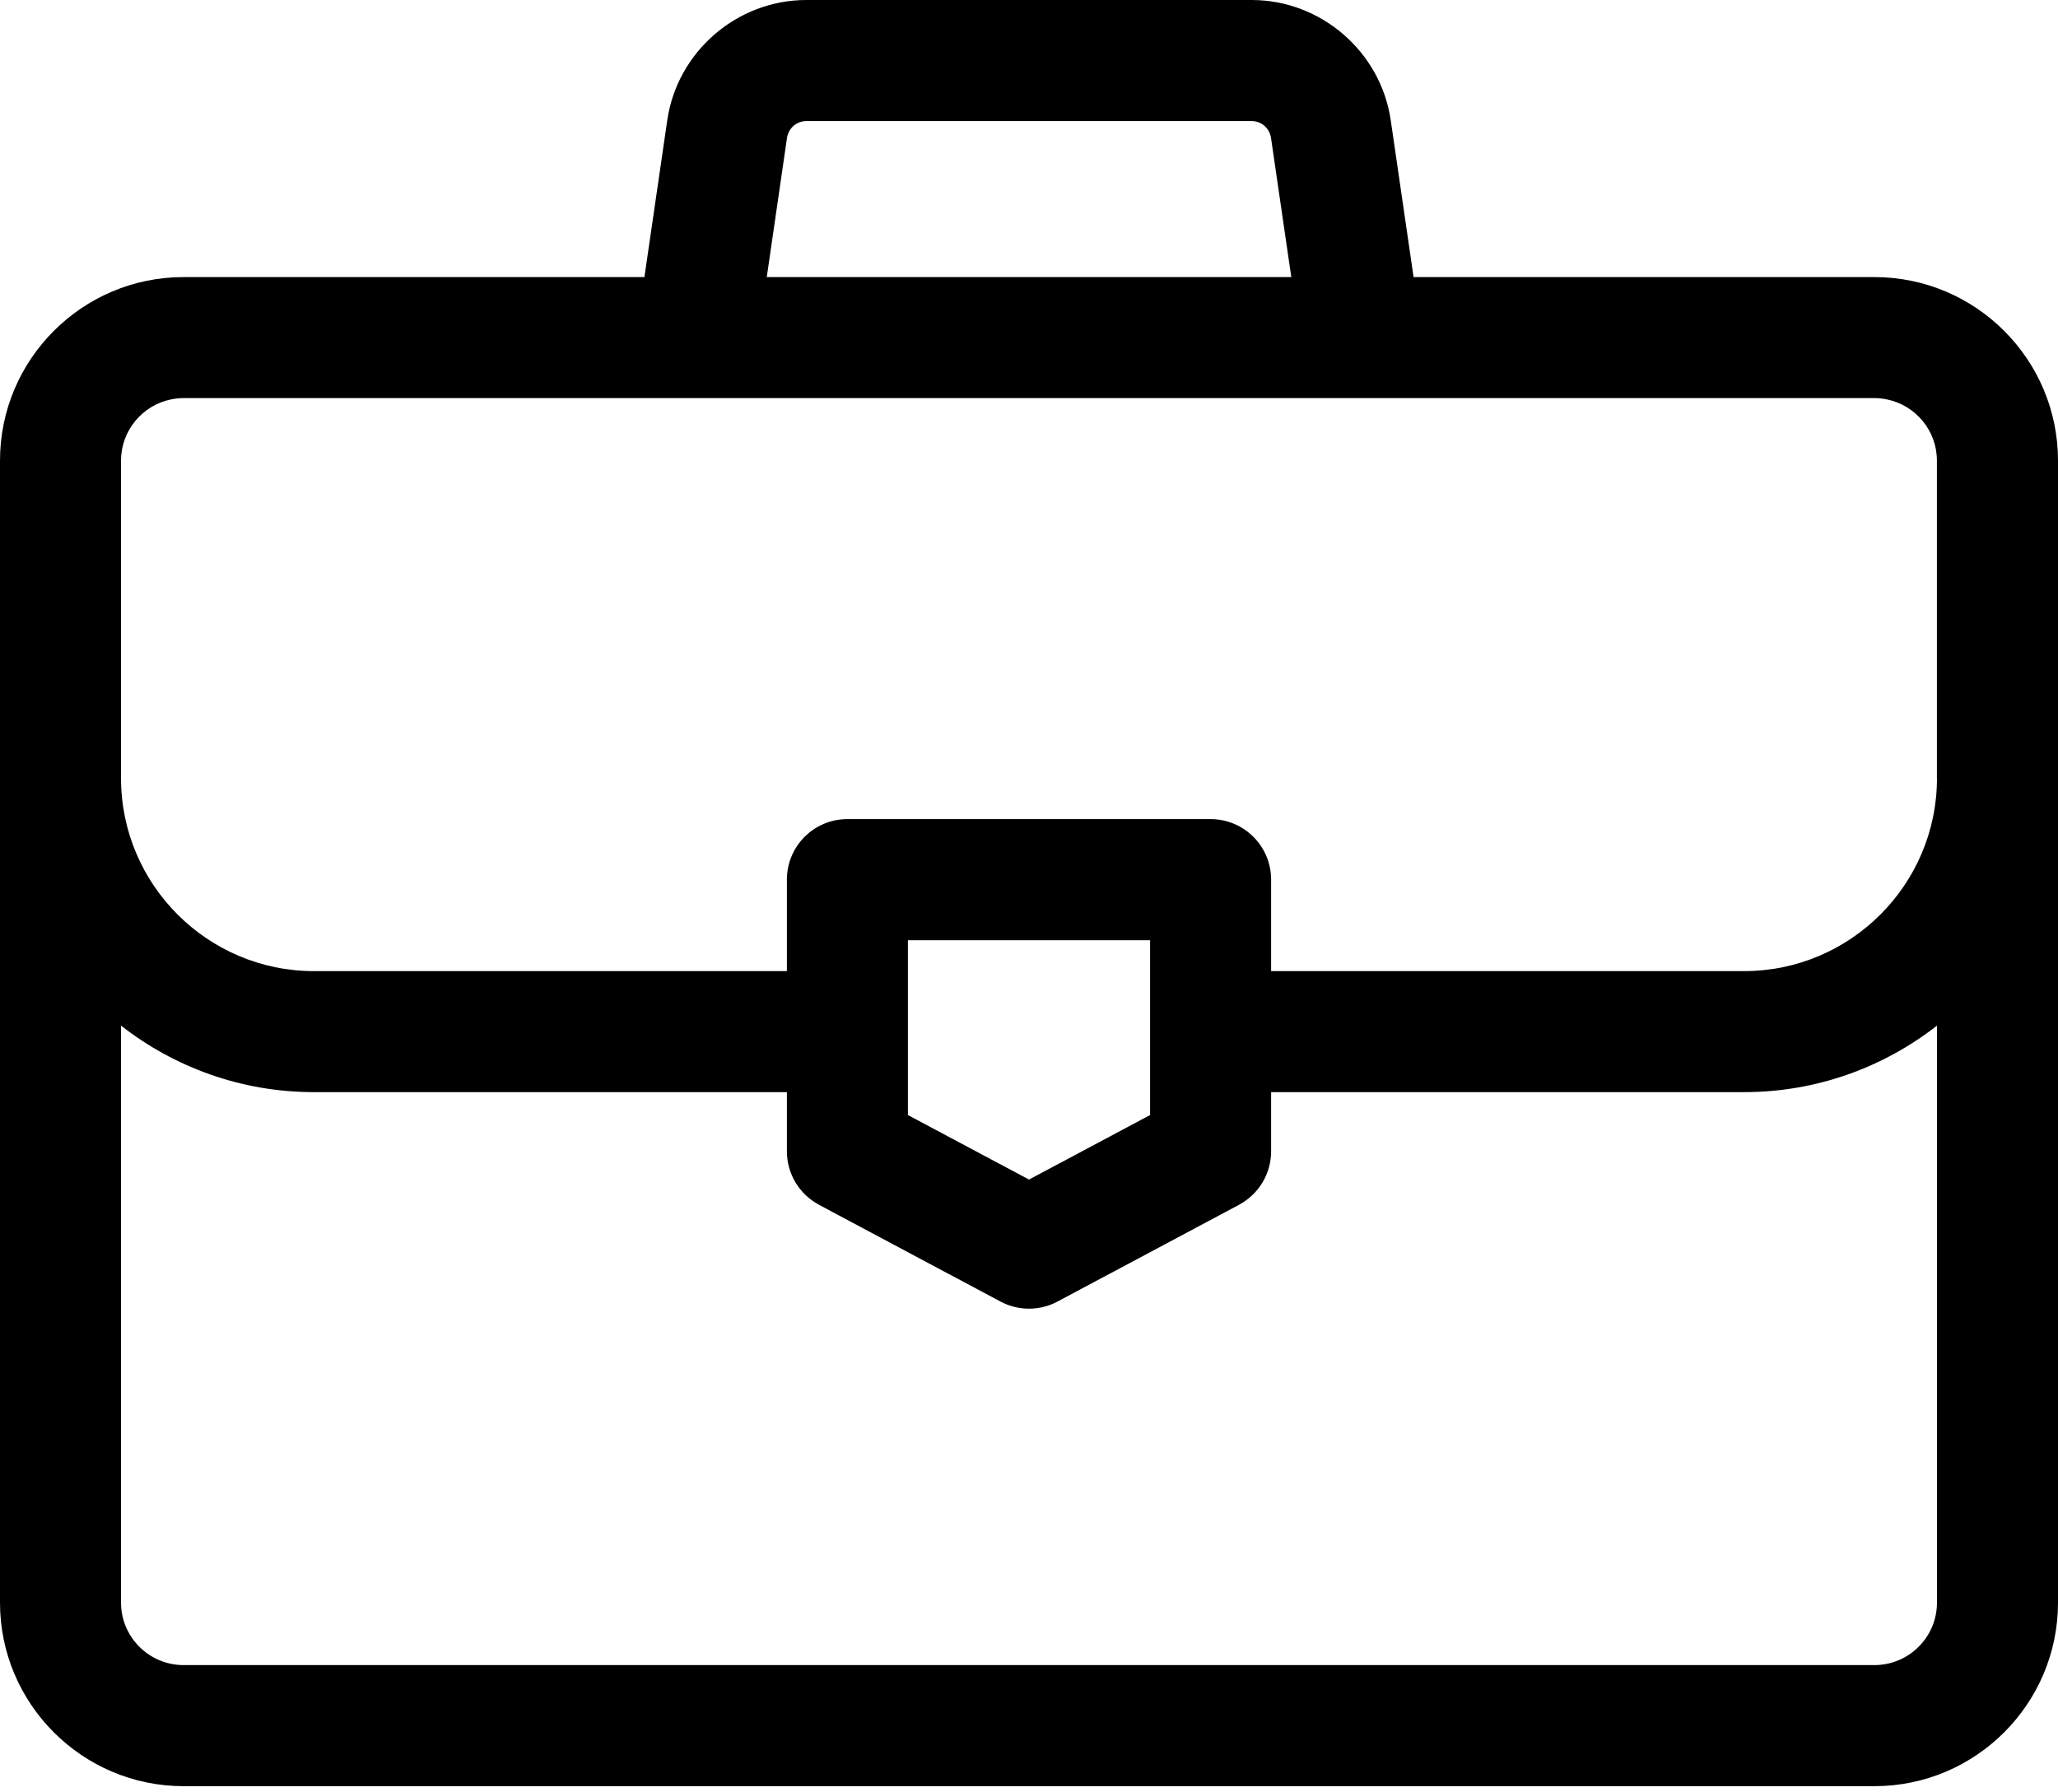 <?xml version="1.0" encoding="UTF-8"?> <svg xmlns="http://www.w3.org/2000/svg" width="31" height="27" viewBox="0 0 31 27" fill="none"> <path d="M28.235 4.174H21.293L20.949 1.812C20.799 0.779 19.898 0 18.854 0H12.146C11.102 0 10.201 0.779 10.051 1.812L9.707 4.174H2.765C1.24 4.174 0 5.414 0 6.939V24.142C0 25.666 1.24 26.907 2.765 26.907H28.235C29.76 26.907 31 25.666 31 24.142V6.939C31 5.414 29.76 4.174 28.235 4.174ZM11.855 2.075C11.866 2.005 11.901 1.942 11.954 1.895C12.007 1.849 12.075 1.824 12.146 1.824H18.855C18.925 1.824 18.993 1.849 19.046 1.895C19.099 1.942 19.134 2.005 19.145 2.075L19.451 4.174H11.55L11.855 2.075ZM29.177 24.142C29.177 24.661 28.754 25.083 28.235 25.083H2.765C2.246 25.083 1.823 24.661 1.823 24.142V15.45C2.626 16.077 3.634 16.452 4.729 16.452H11.853V17.344C11.853 17.509 11.898 17.671 11.983 17.813C12.068 17.954 12.19 18.07 12.335 18.148L15.071 19.607C15.203 19.677 15.35 19.714 15.5 19.714C15.65 19.714 15.797 19.677 15.929 19.607L18.665 18.148C18.81 18.07 18.932 17.954 19.017 17.813C19.102 17.671 19.147 17.509 19.147 17.344V16.452H26.271C27.366 16.452 28.374 16.077 29.177 15.45V24.142ZM13.676 16.797V14.163H17.324V16.797L15.5 17.769L13.676 16.797ZM29.177 11.723C29.177 13.325 27.873 14.629 26.271 14.629H19.147V13.251C19.147 12.747 18.739 12.339 18.235 12.339H12.765C12.261 12.339 11.853 12.747 11.853 13.251V14.629H4.729C3.127 14.629 1.823 13.325 1.823 11.723V6.939C1.823 6.485 2.147 6.104 2.575 6.017C2.638 6.004 2.701 5.997 2.765 5.997H28.235C28.3 5.997 28.363 6.004 28.424 6.017C28.853 6.105 29.176 6.485 29.176 6.939V11.723H29.177Z" fill="black"></path> </svg> 